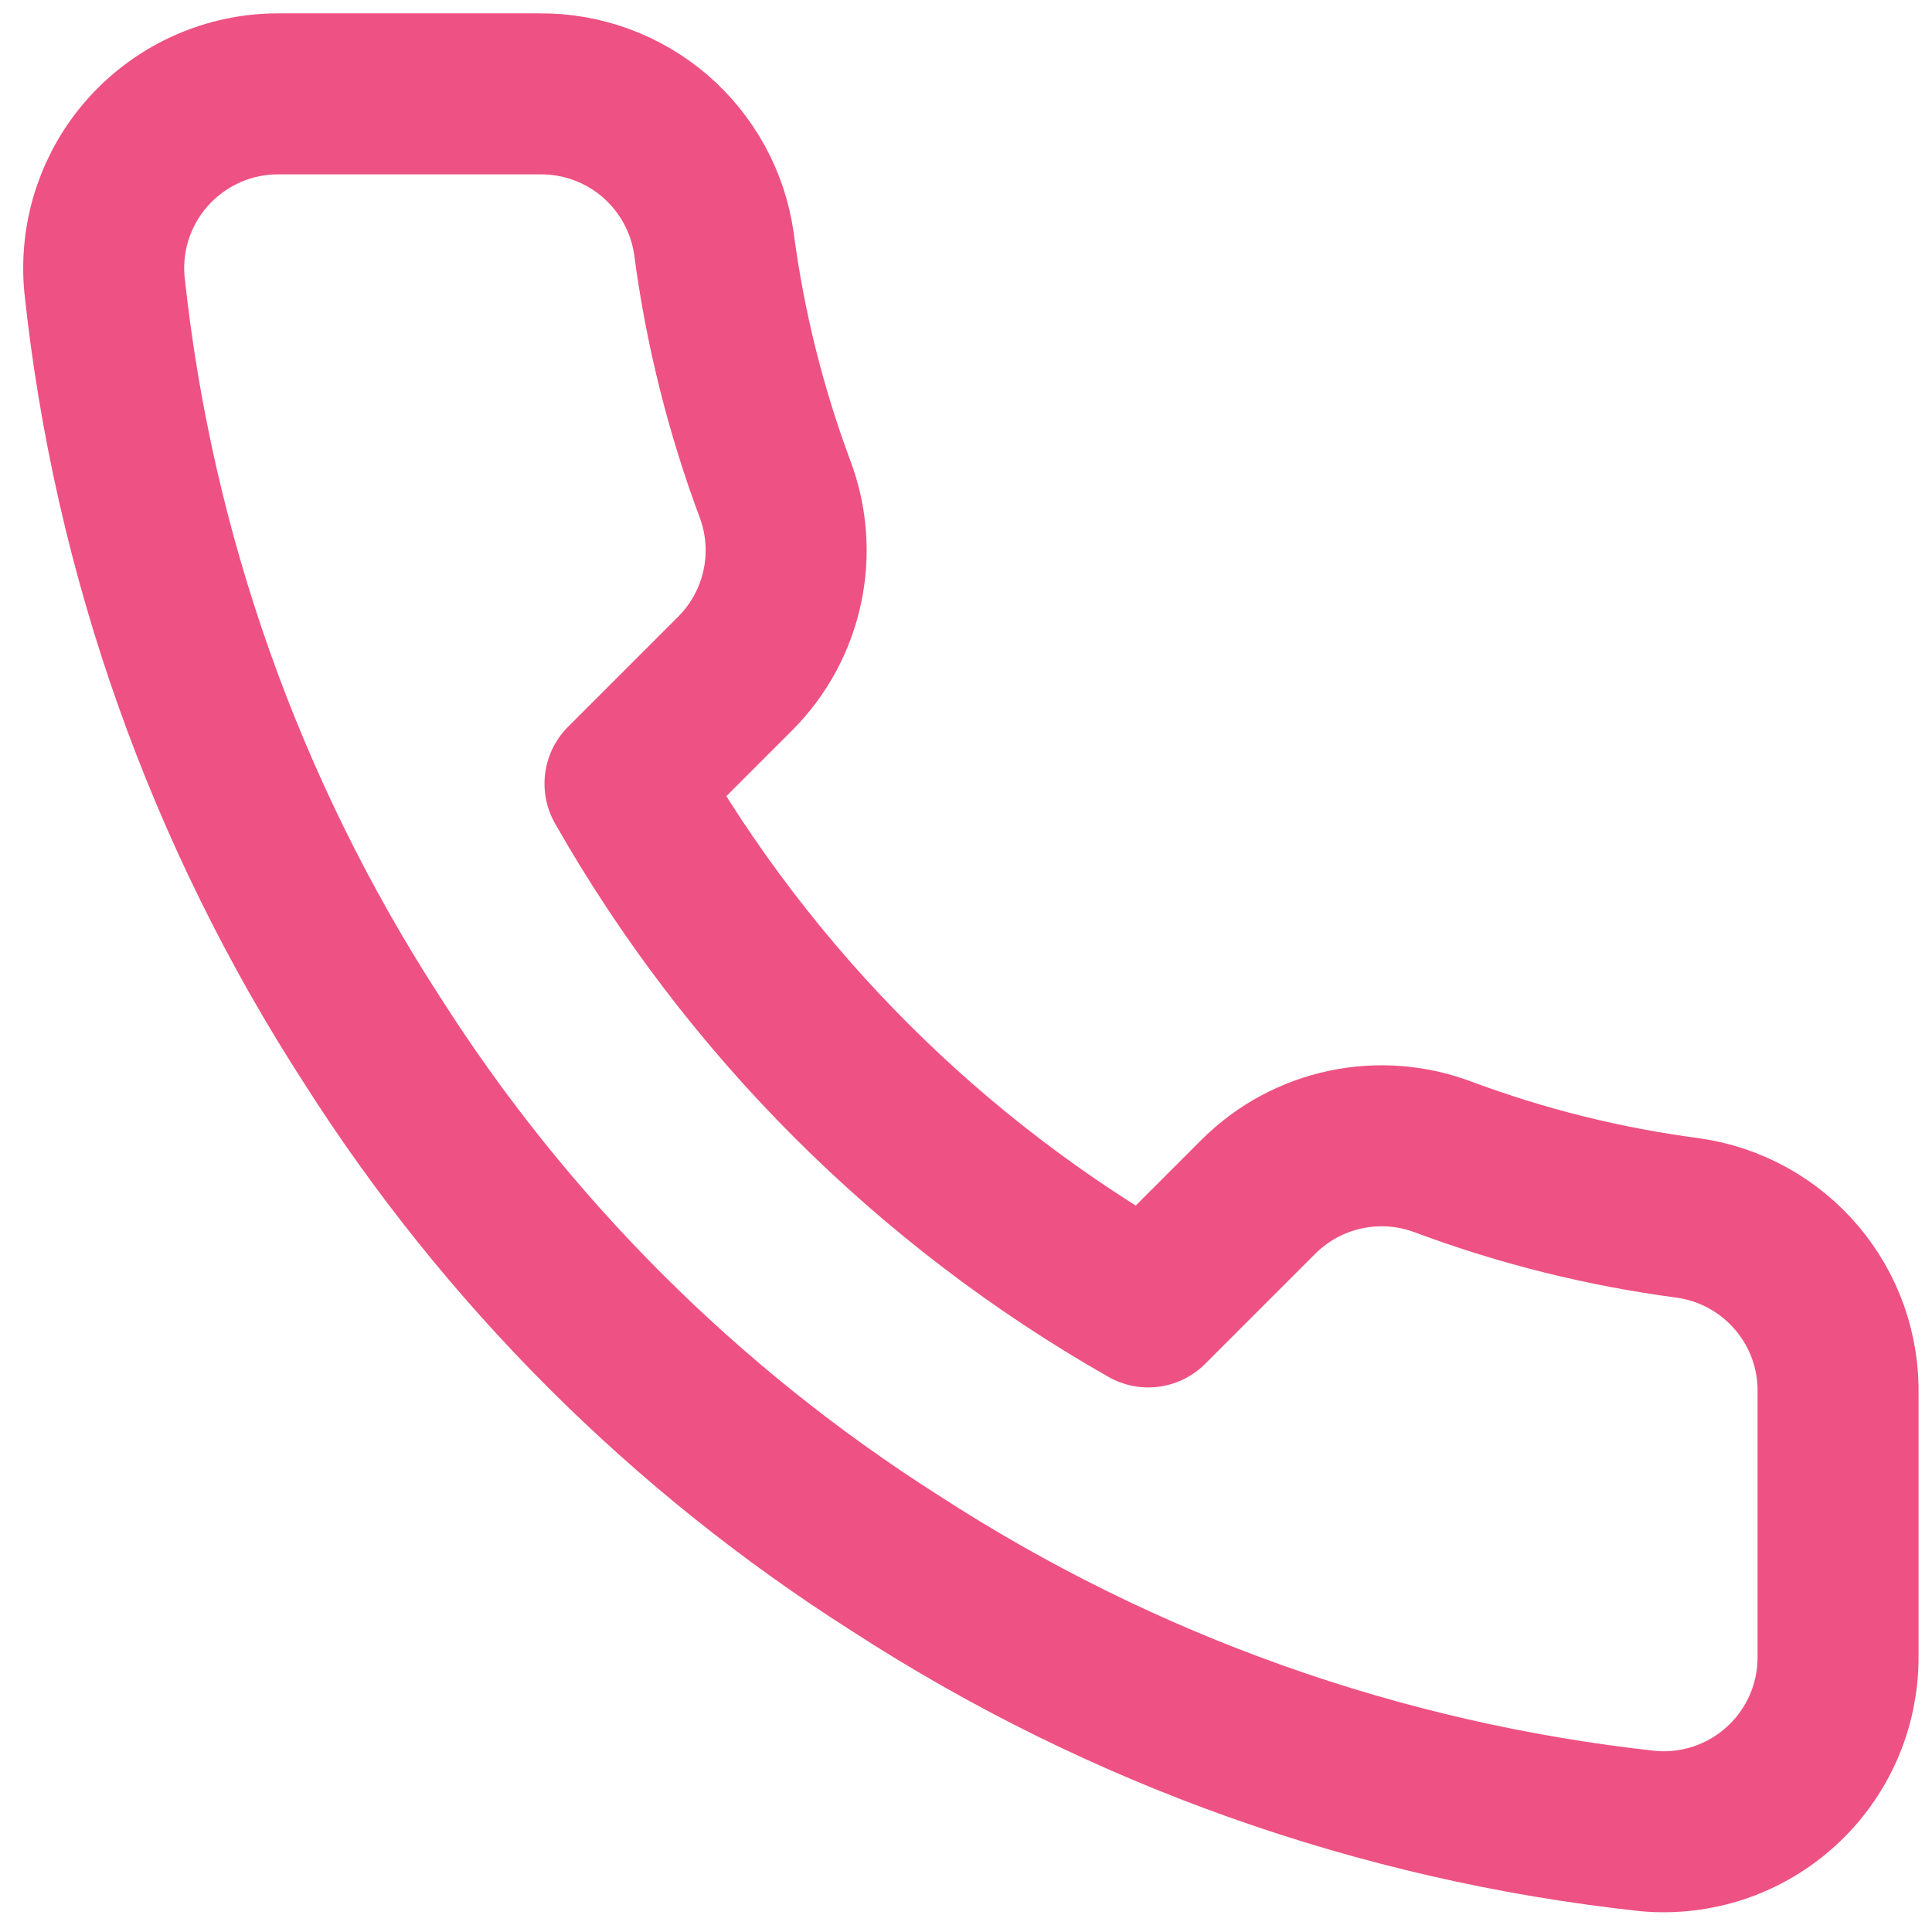 <svg width="24" height="24" viewBox="0 0 24 24" fill="none" xmlns="http://www.w3.org/2000/svg">
<path d="M22.833 17.329V20.579C22.834 20.881 22.773 21.18 22.652 21.456C22.531 21.733 22.354 21.981 22.131 22.185C21.909 22.389 21.647 22.544 21.361 22.641C21.075 22.737 20.772 22.773 20.472 22.746C17.138 22.384 13.936 21.245 11.123 19.42C8.505 17.757 6.286 15.538 4.622 12.92C2.792 10.094 1.652 6.876 1.297 3.528C1.27 3.228 1.305 2.926 1.401 2.641C1.497 2.356 1.651 2.094 1.854 1.872C2.057 1.65 2.304 1.472 2.579 1.351C2.854 1.229 3.152 1.166 3.452 1.166H6.702C7.228 1.161 7.738 1.347 8.137 1.69C8.535 2.033 8.796 2.509 8.869 3.029C9.006 4.07 9.261 5.091 9.627 6.074C9.773 6.461 9.805 6.883 9.718 7.288C9.632 7.693 9.431 8.065 9.14 8.359L7.764 9.735C9.306 12.447 11.552 14.693 14.264 16.235L15.64 14.859C15.934 14.568 16.306 14.367 16.712 14.281C17.117 14.195 17.538 14.226 17.926 14.372C18.909 14.739 19.93 14.993 20.97 15.13C21.496 15.204 21.977 15.47 22.32 15.875C22.664 16.28 22.846 16.798 22.833 17.329Z" stroke="#EE5183" stroke-width="2" stroke-linecap="round" stroke-linejoin="round"/>
</svg>
